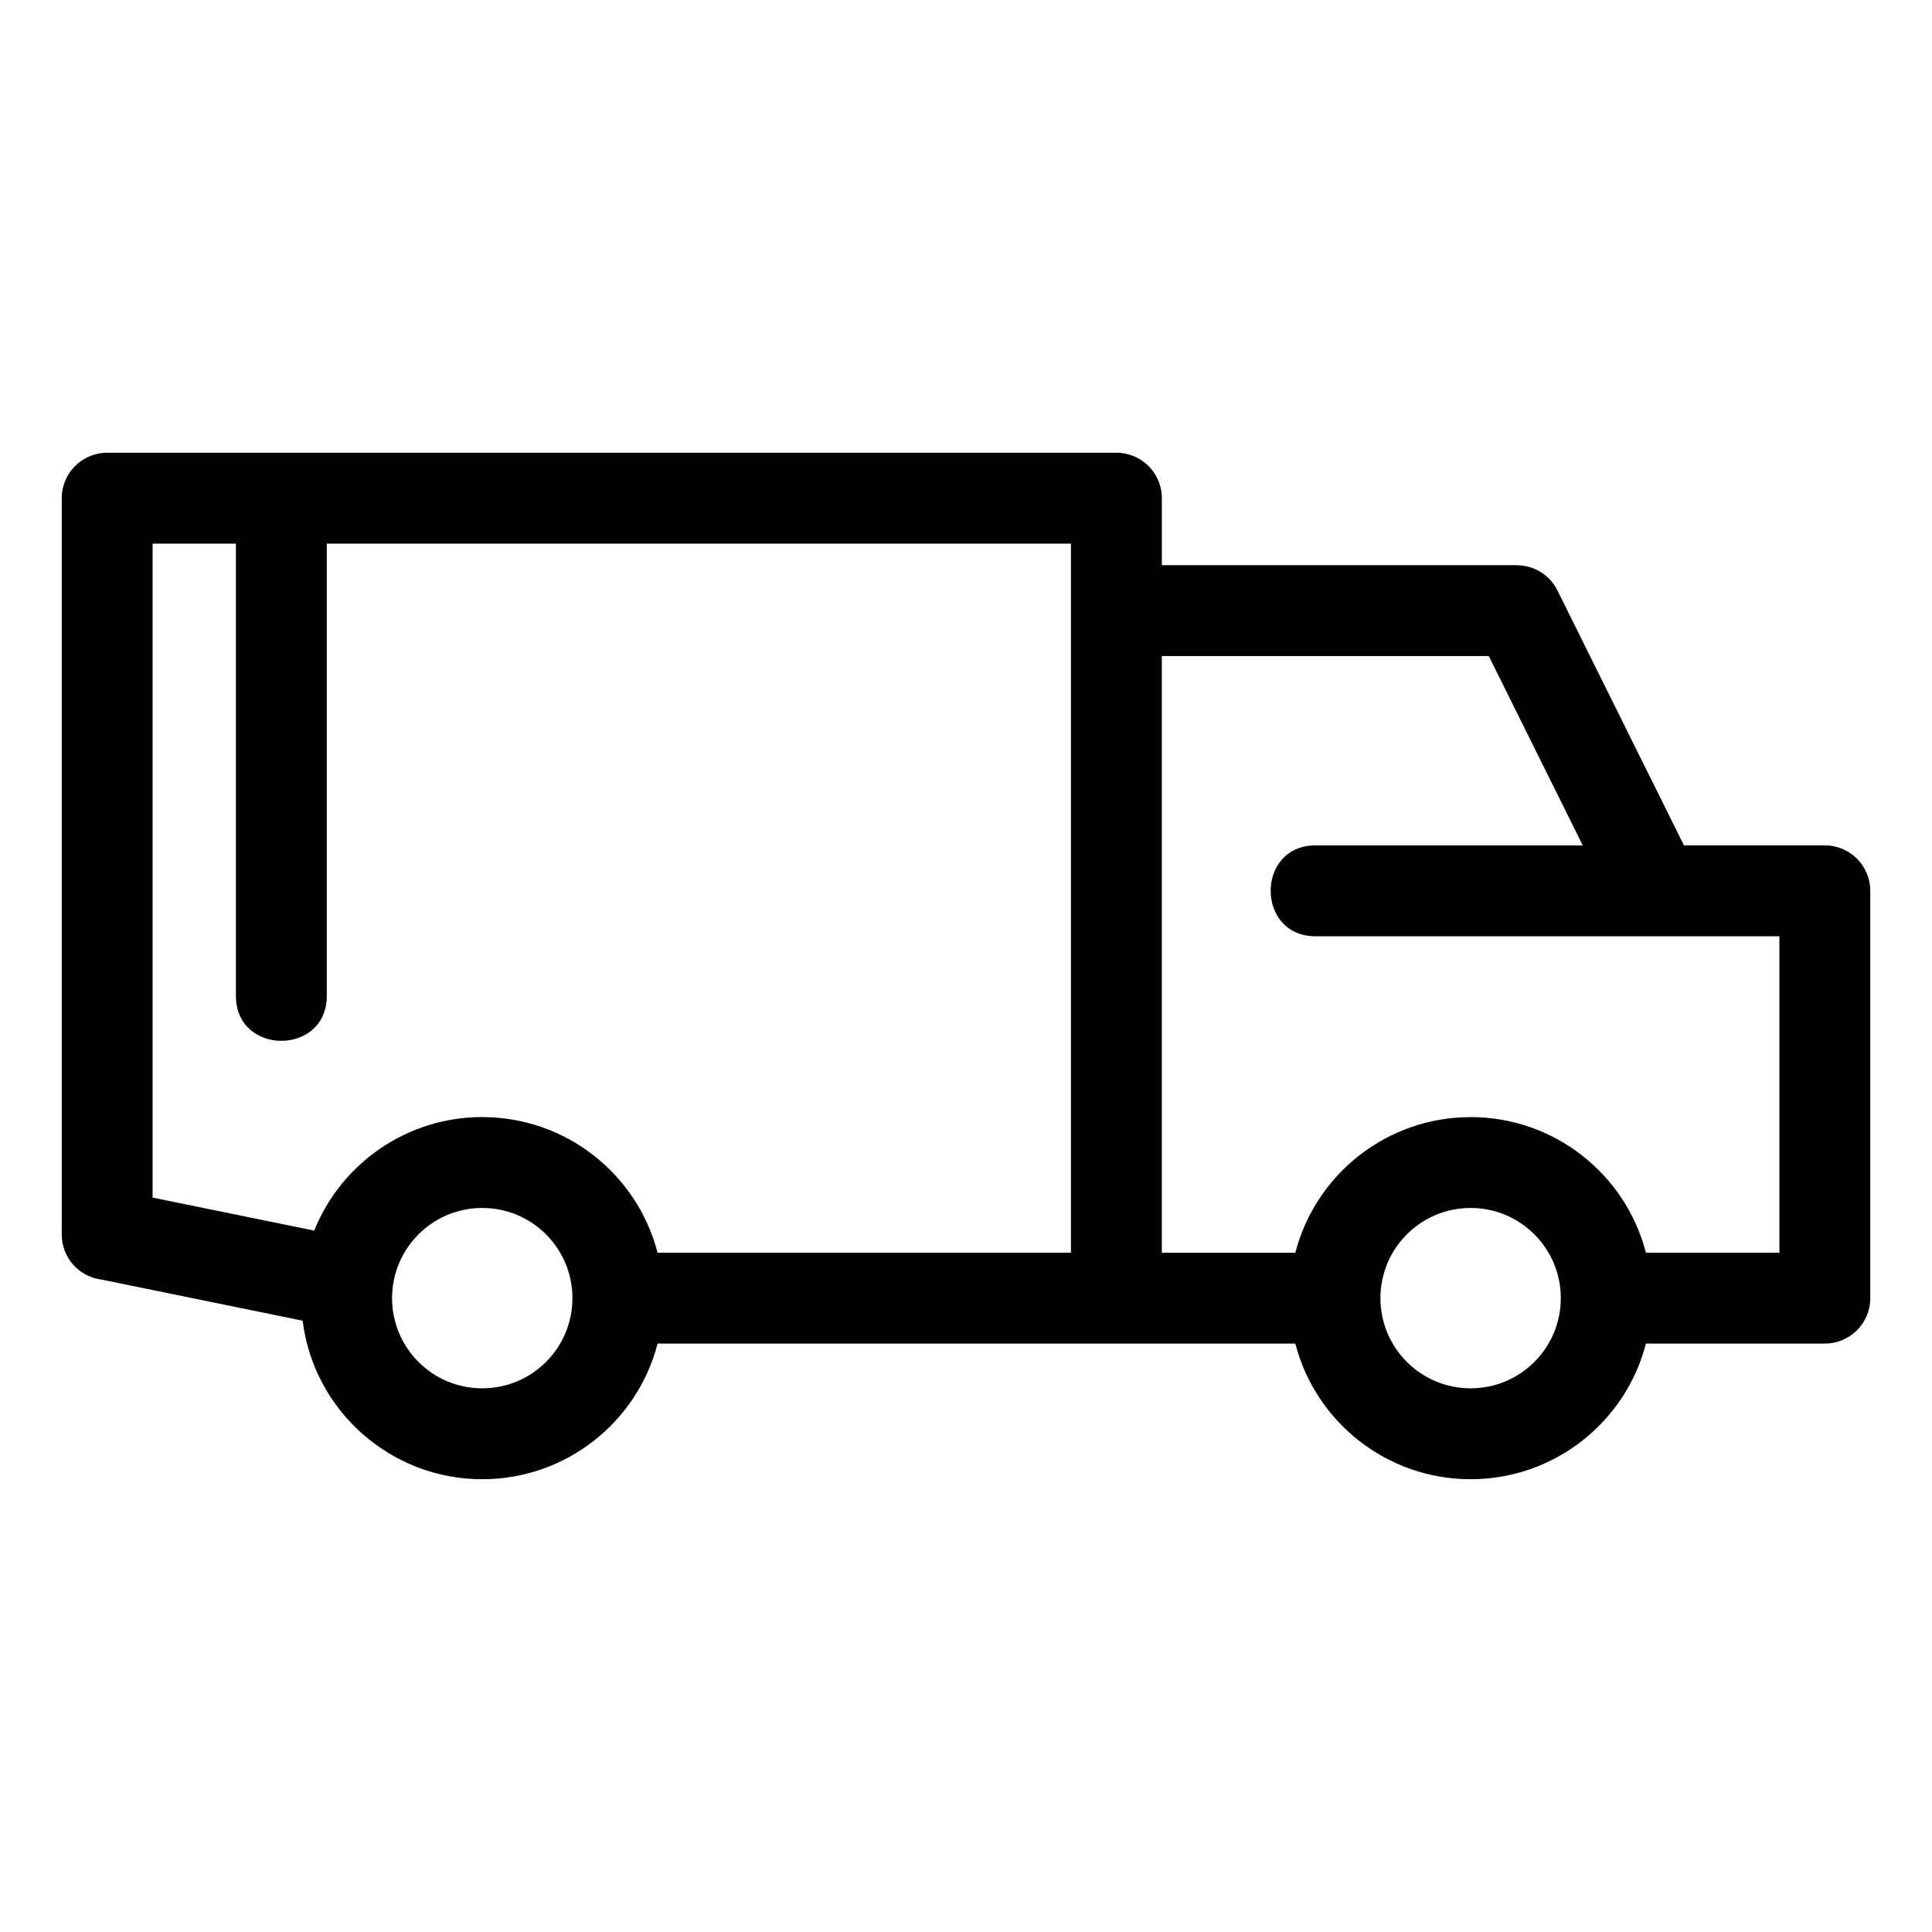 <?xml version="1.0" encoding="UTF-8"?>
<!-- Uploaded to: ICON Repo, www.svgrepo.com, Generator: ICON Repo Mixer Tools -->
<svg fill="#000000" width="800px" height="800px" version="1.1" viewBox="144 144 512 512" xmlns="http://www.w3.org/2000/svg">
 <path d="m271.8 440.04c22.117 0 41.059 15.051 46.461 35.941h109.55v-187.91h-197.21v119.87c0 15.852-24.082 15.852-24.082 0v-119.87h-22.082v173.3l42.832 8.754c7.199-17.898 24.637-30.094 44.535-30.094zm261.93 0c22.113 0 41.059 15.051 46.457 35.941h35.371v-83.859h-122.93c-15.852 0-15.852-24.086 0-24.086h70.816l-24.898-50.168h-86.645v158.12h35.371c5.402-20.891 24.352-35.941 46.461-35.941zm0 95.969c-22.113 0-41.055-15.051-46.461-35.949h-169c-5.402 20.898-24.344 35.949-46.461 35.949-24.336 0-44.652-18.195-47.609-42.012l-53.234-10.879c-5.973-0.707-10.605-5.797-10.605-11.953v-195.14c0-6.648 5.391-12.043 12.043-12.043h267.46c6.648 0 12.039 5.398 12.039 12.043v17.75h94.078v0.031c4.426 0 8.684 2.457 10.77 6.695l33.512 67.527h37.34c6.648 0 12.039 5.398 12.039 12.043v107.95c0 6.648-5.391 12.039-12.039 12.039h-47.414c-5.402 20.898-24.344 35.949-46.457 35.949zm-261.93-71.887c-13.199 0-23.898 10.699-23.898 23.902 0 13.199 10.699 23.898 23.898 23.898 13.203 0 23.902-10.699 23.902-23.898 0-13.203-10.699-23.902-23.902-23.902zm261.93 0c-13.203 0-23.902 10.699-23.902 23.902 0 13.199 10.699 23.898 23.902 23.898 13.199 0 23.898-10.699 23.898-23.898 0-13.203-10.699-23.902-23.898-23.902z"/>
</svg>